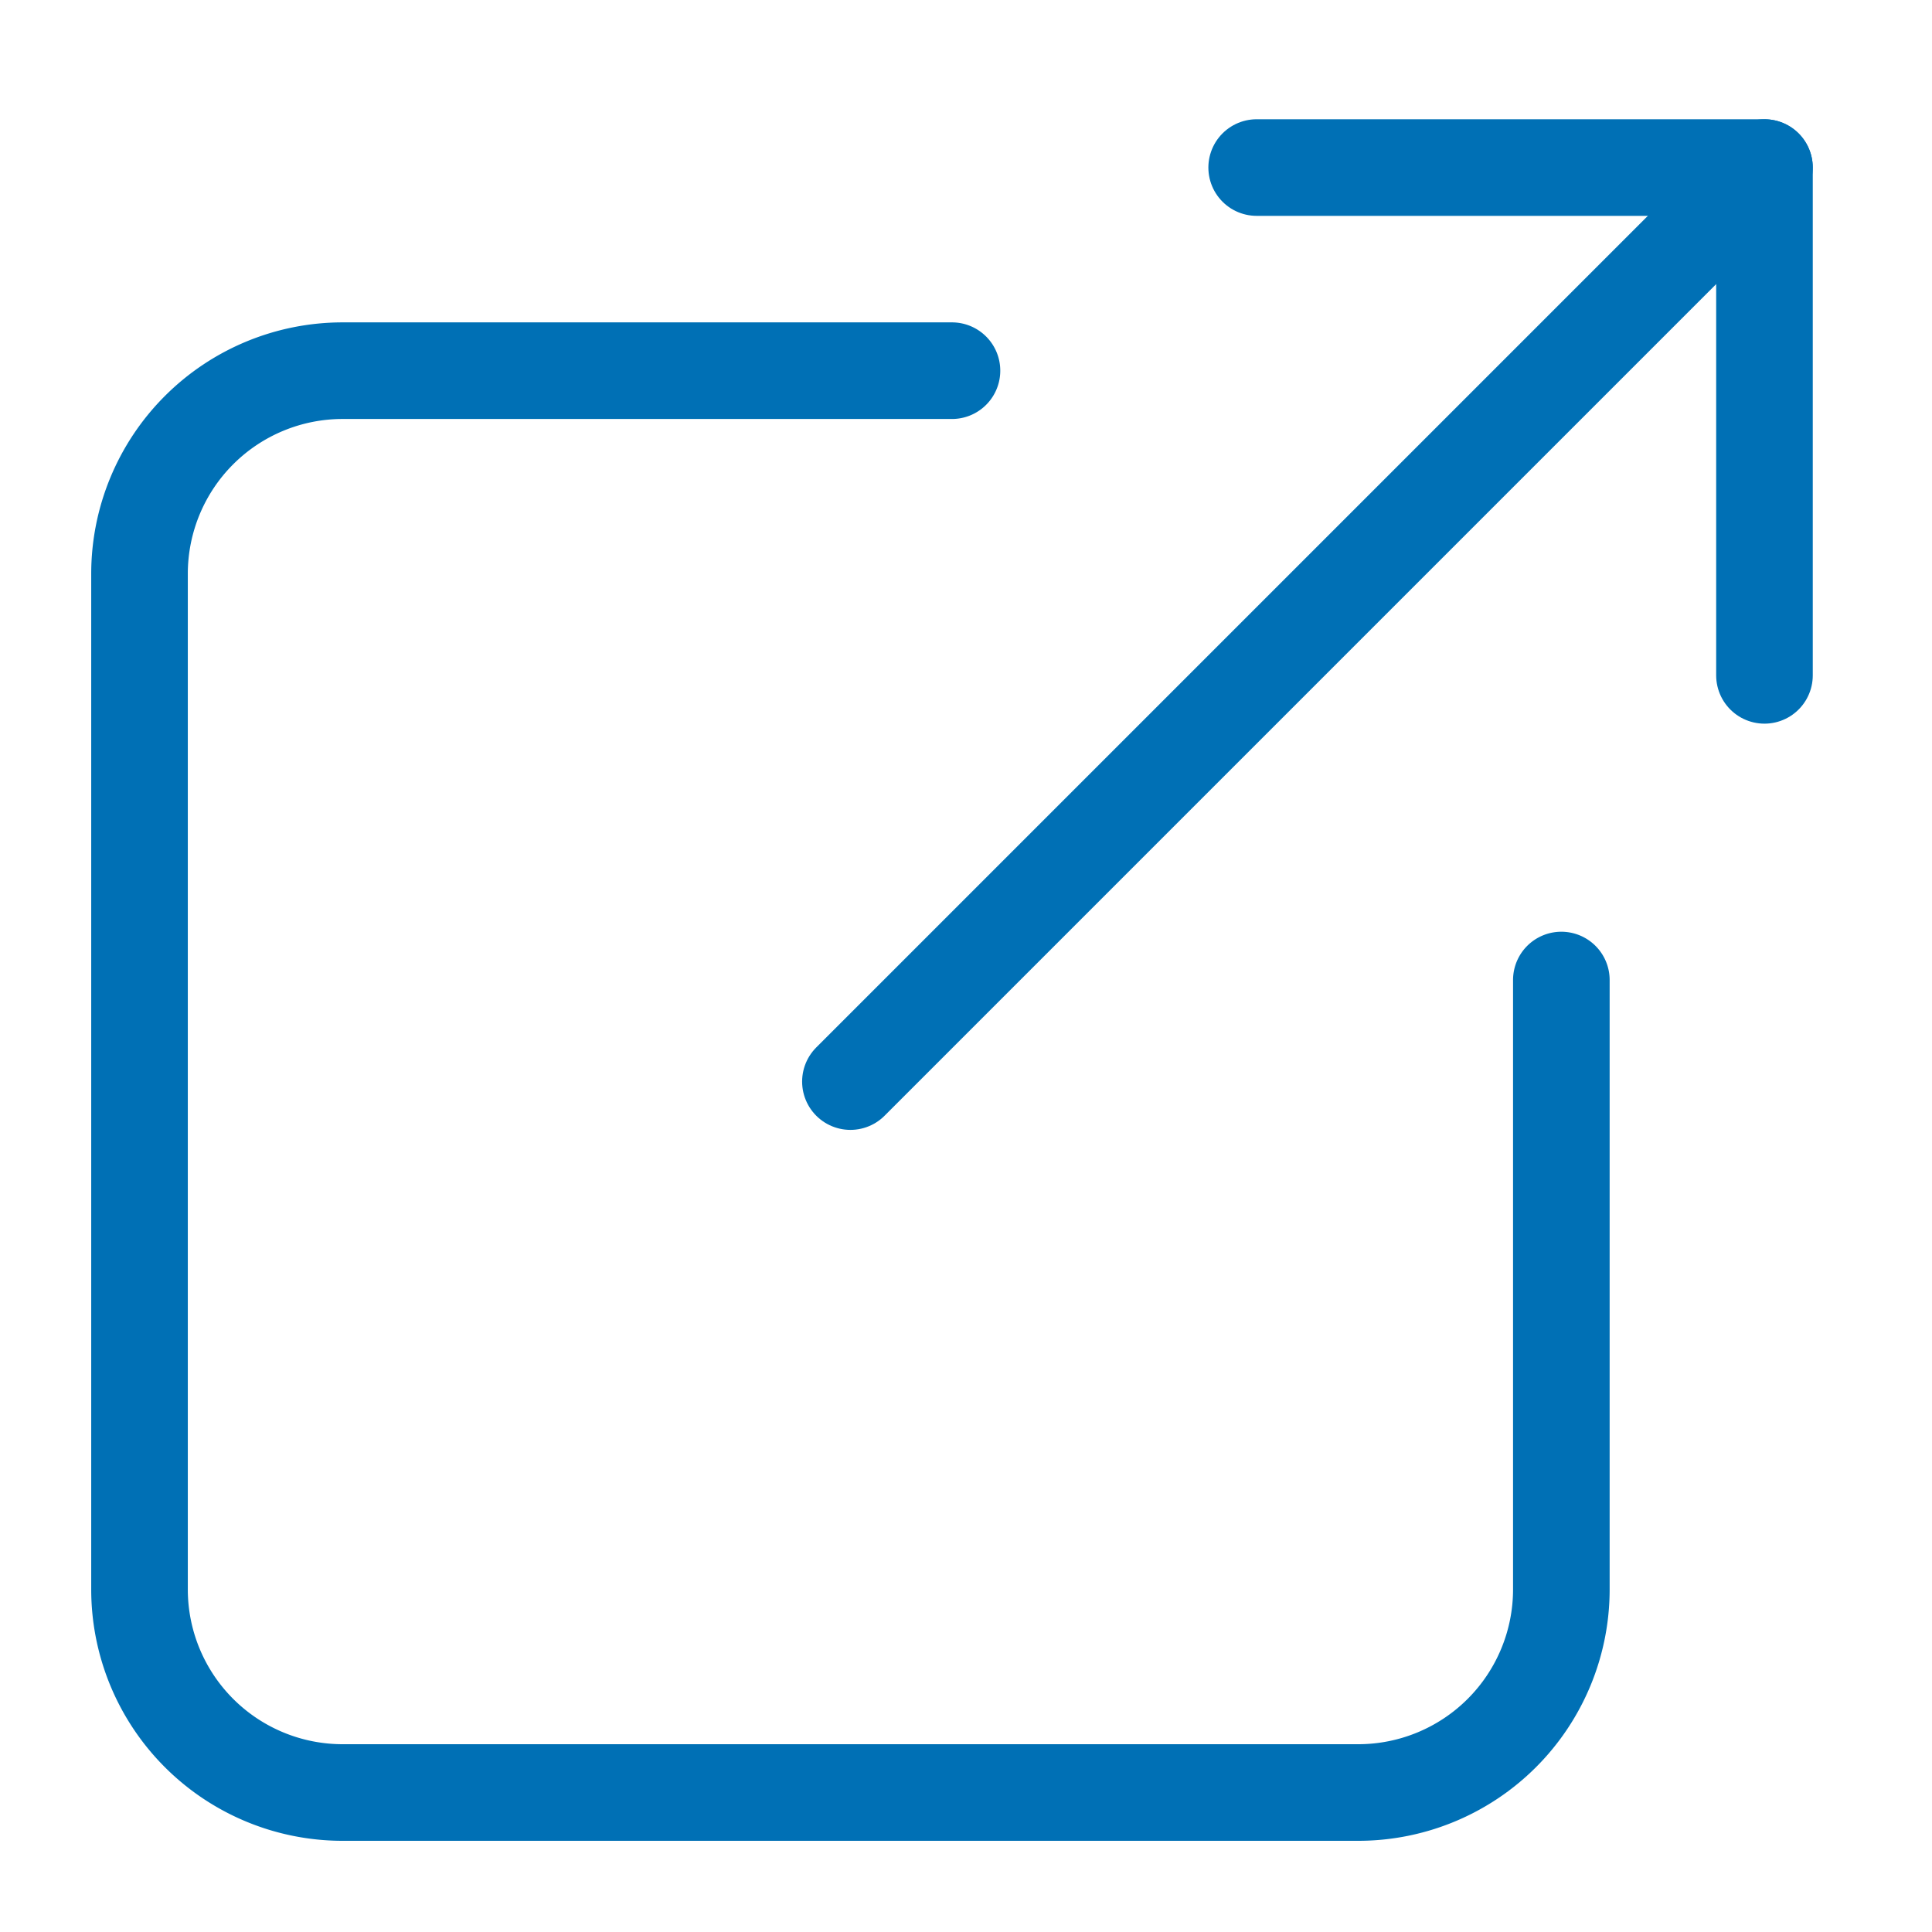 <?xml version="1.0" encoding="UTF-8"?> <svg xmlns="http://www.w3.org/2000/svg" xmlns:xlink="http://www.w3.org/1999/xlink" width="80" height="80" viewBox="0 0 80 80"><defs><clipPath id="clip-Third"><rect width="80" height="80"></rect></clipPath></defs><g id="Third" clip-path="url(#clip-Third)"><g id="Raggruppa_12356" data-name="Raggruppa 12356" transform="translate(-11.044 -9.883)"><path id="Tracciato_3778" data-name="Tracciato 3778" d="M0,0H100.927V100.927H0Z" fill="none"></path><path id="Tracciato_3779" data-name="Tracciato 3779" d="M37.642,6H12.411A8.411,8.411,0,0,0,4,14.411V56.464a8.411,8.411,0,0,0,8.411,8.411H54.464a8.411,8.411,0,0,0,8.411-8.411V31.232" transform="translate(12.821 19.232)" fill="none" stroke="#0070b5" stroke-linecap="round" stroke-linejoin="round" stroke-width="4"></path><path id="Tracciato_3780" data-name="Tracciato 3780" d="M11,41.848,48.848,4" transform="translate(35.258 12.821)" fill="none" stroke="#0070b5" stroke-linecap="round" stroke-linejoin="round" stroke-width="4"></path><path id="Tracciato_3781" data-name="Tracciato 3781" d="M15,4H36.027V25.027" transform="translate(48.08 12.821)" fill="none" stroke="#0070b5" stroke-linecap="round" stroke-linejoin="round" stroke-width="4"></path></g></g></svg> 